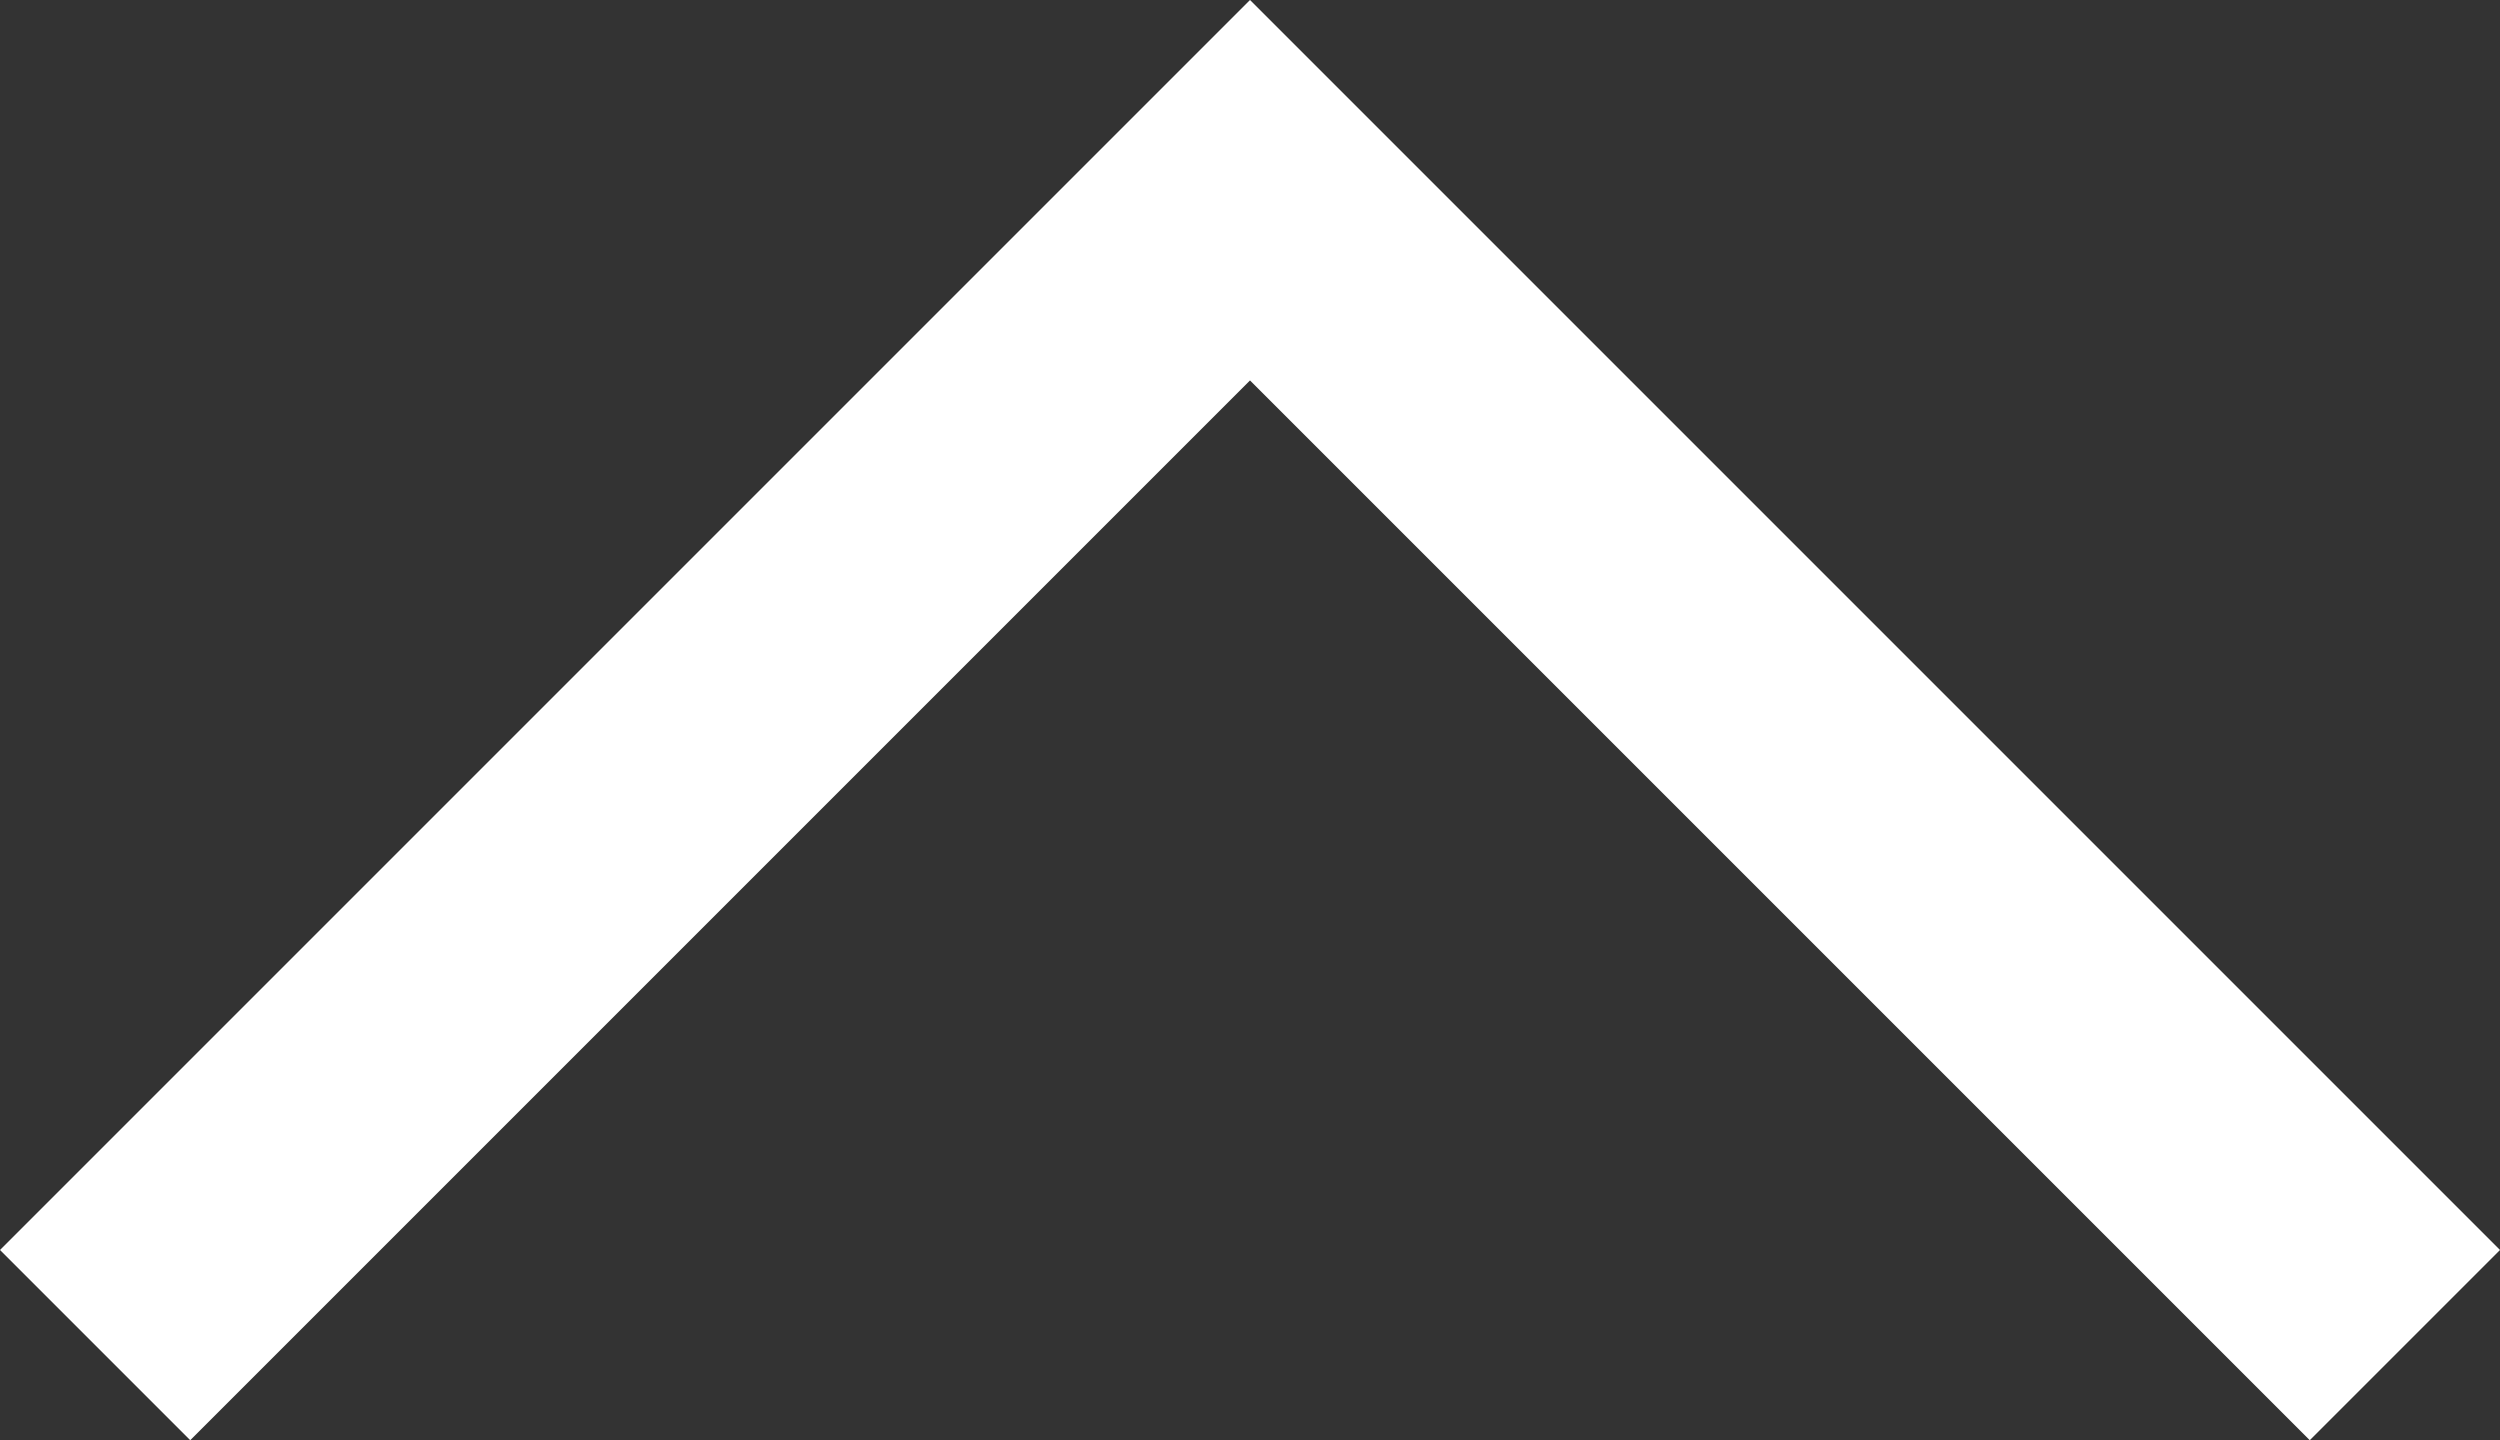<svg xmlns="http://www.w3.org/2000/svg" width="18.4" height="10.6"><rect width="100%" height="100%" fill="#333333" stroke="none"/><path d="M18.4 9.2L17 10.6 9.2 2.8l-7.8 7.8L0 9.2 9.2 0l9.2 9.2z" fill="#fff"/></svg>